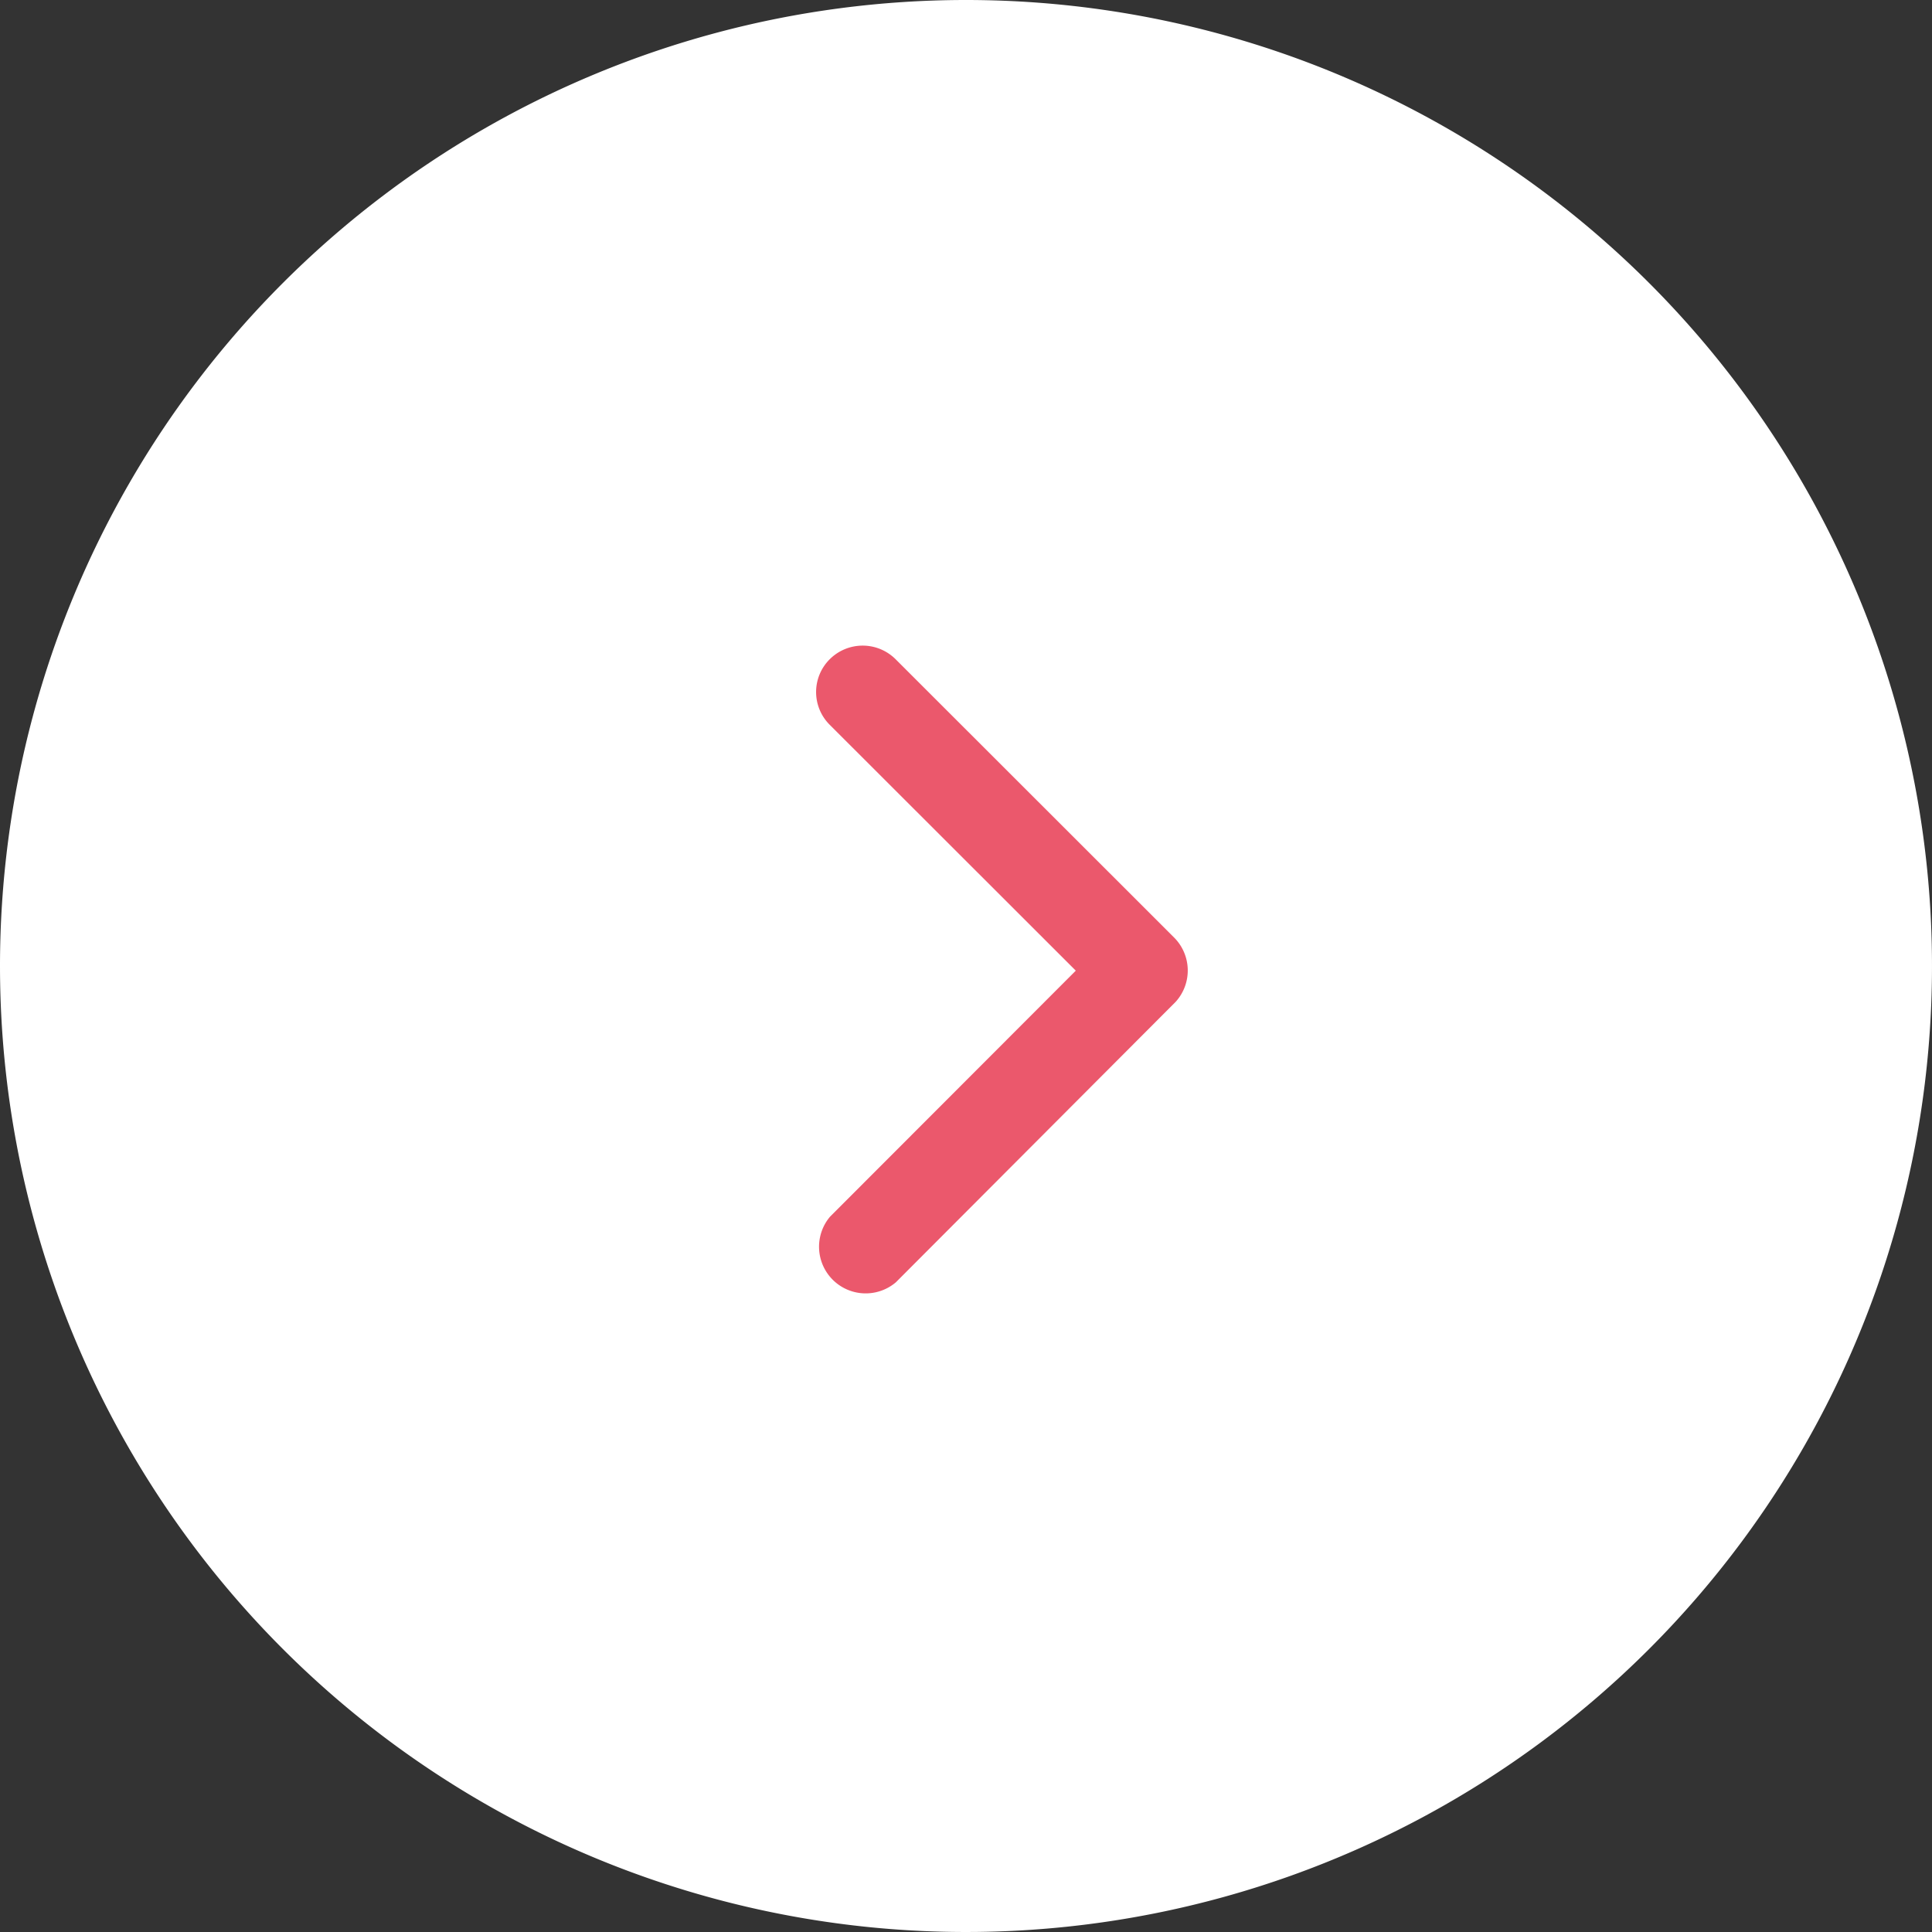 <svg xmlns="http://www.w3.org/2000/svg" width="29" height="29" viewBox="0 0 29 29"><rect x="0" y="0" width="29" height="29" fill="#333333" stroke="none"/><g transform="translate(-1081 -1931)"><path d="M14.5,0A14.5,14.5,0,1,1,0,14.5,14.5,14.5,0,0,1,14.5,0Z" transform="translate(1081 1931)" fill="#fff"/><path d="M15.144,11.074l-3.693-3.69a.694.694,0,0,1,0-.985.7.7,0,0,1,.988,0l4.184,4.181a.7.7,0,0,1,.02.962l-4.2,4.21a.7.7,0,0,1-.988-.985Z" transform="translate(1082.004 1934.496)" fill="#eb586c"/></g></svg>